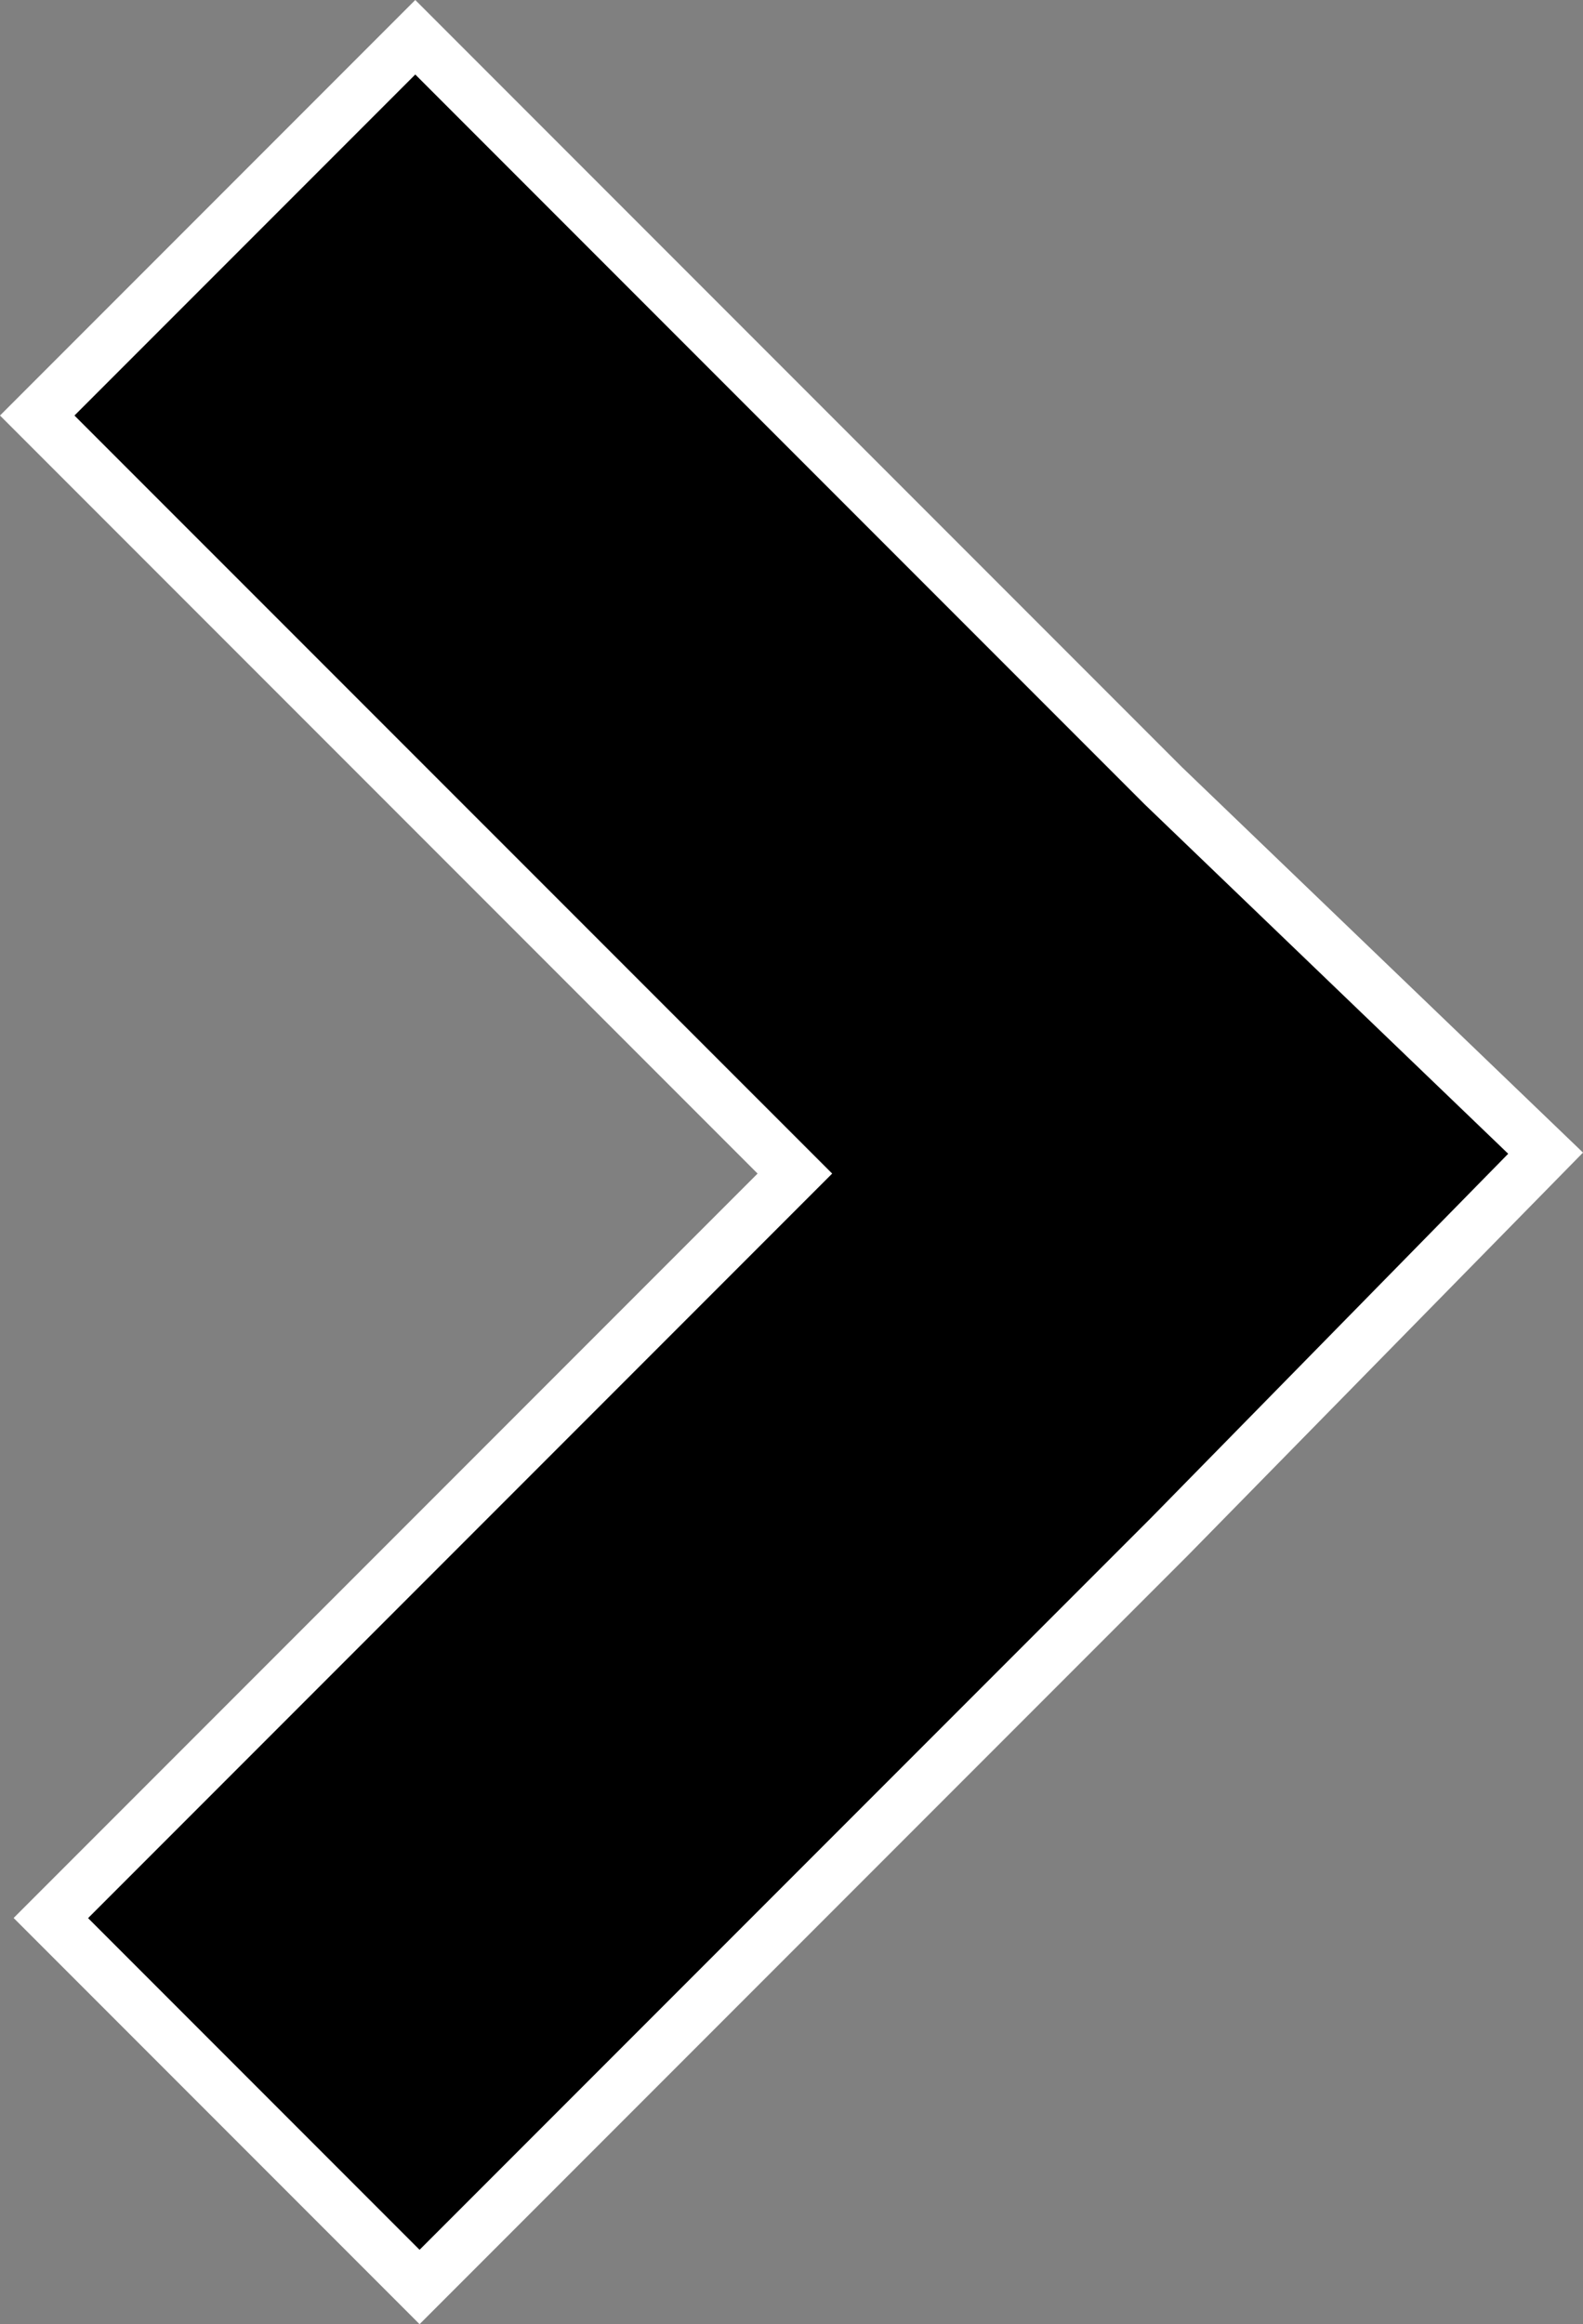 <?xml version="1.0" encoding="utf-8"?>
<!-- Generator: Adobe Illustrator 17.0.0, SVG Export Plug-In . SVG Version: 6.00 Build 0)  -->
<!DOCTYPE svg PUBLIC "-//W3C//DTD SVG 1.1//EN" "http://www.w3.org/Graphics/SVG/1.1/DTD/svg11.dtd">
<svg version="1.1" id="Capa_1" xmlns="http://www.w3.org/2000/svg" xmlns:xlink="http://www.w3.org/1999/xlink" x="0px" y="0px"
	 width="13.586px" height="19.935px" viewBox="0 0 13.586 19.935" enable-background="new 0 0 13.586 19.935" xml:space="preserve">
<rect x="0" y="0" width="13.586" height="19.935" fill="#808080" stroke="none"/>
<g>
	<g>
		<polygon points="10.03,13.187 3.601,19.616 0.437,16.452 6.822,10.067 0.319,3.564 3.564,0.319 9.984,6.739 13.265,9.89 		"/>
	</g>
	<g>
		<path fill="#FFFFFF" d="M3.601,19.935l-3.484-3.484l6.385-6.385L0,3.564L3.564,0l6.578,6.578l3.444,3.308l-3.395,3.459
			L3.601,19.935z M0.756,16.452l2.845,2.845l6.269-6.269l3.074-3.132l-3.12-2.997l-6.26-6.26L0.639,3.564l6.503,6.502L0.756,16.452z
			"/>
	</g>
</g>
</svg>
